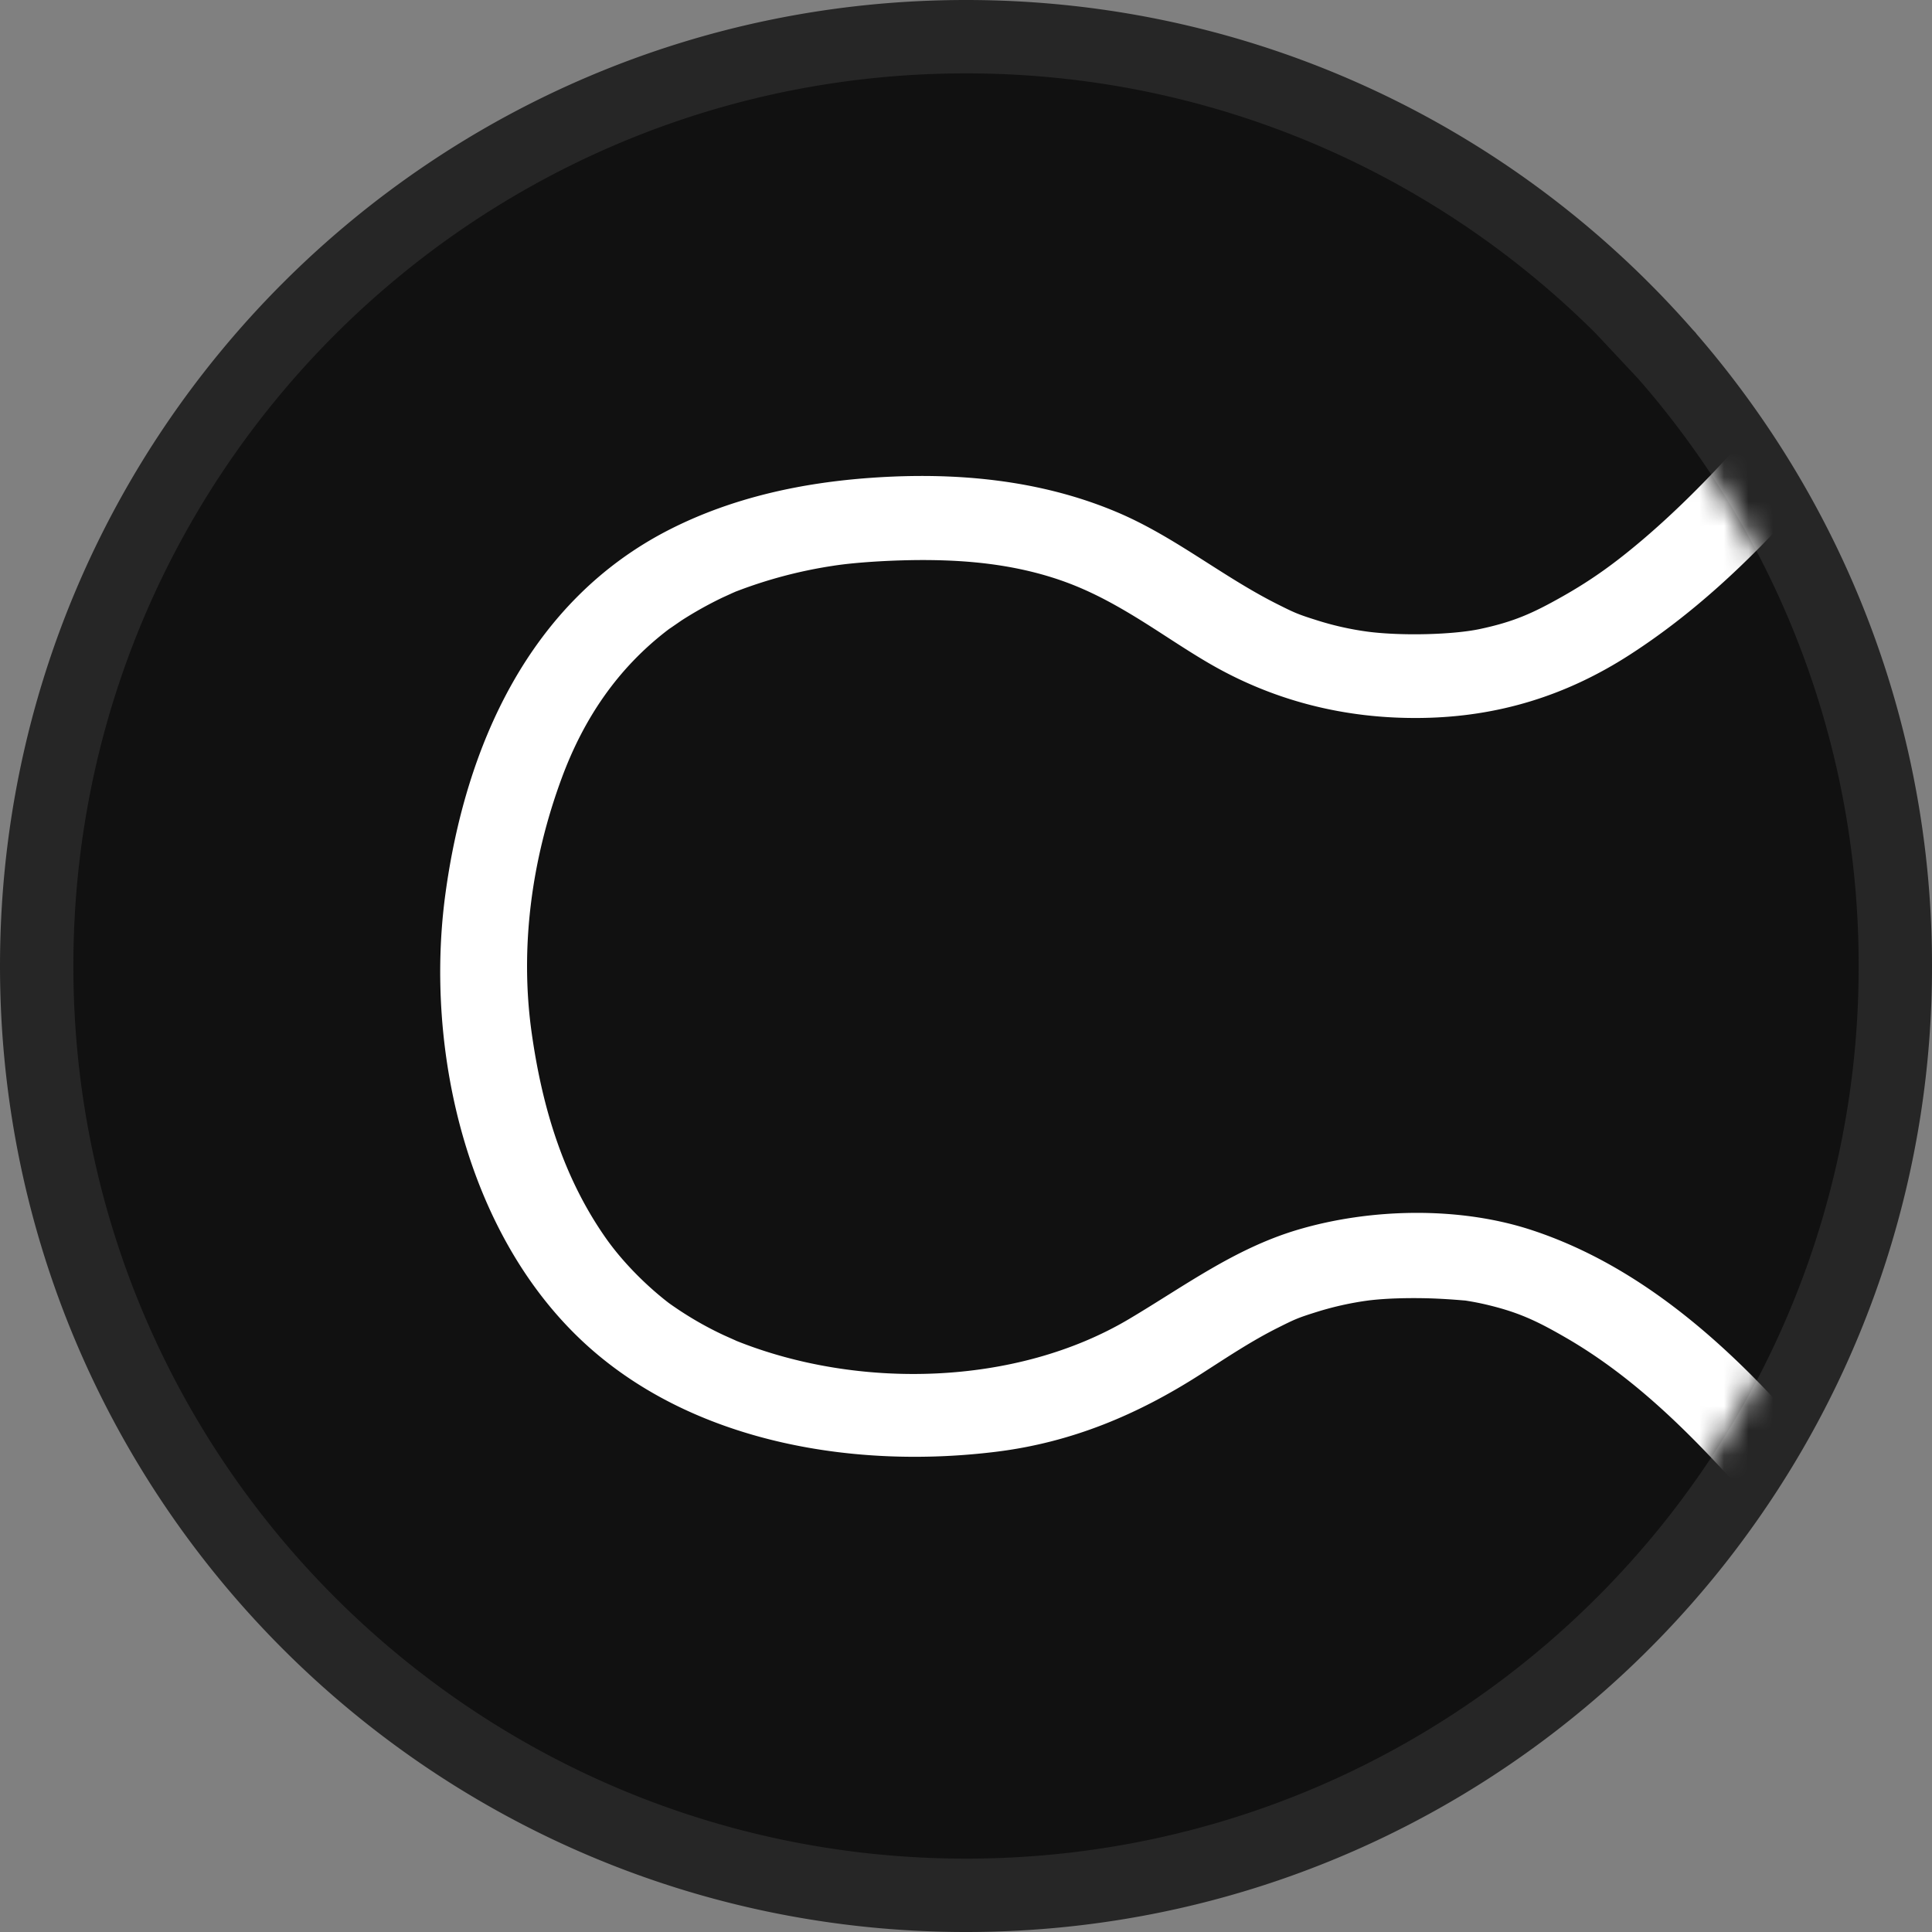 <svg xmlns="http://www.w3.org/2000/svg" fill="none" viewBox="0 0 79 79">
  <rect x="0" y="0" width="79" height="79" fill="#808080" stroke="none"/>
  <mask id="a" width="73" height="73" x="3" y="3" maskUnits="userSpaceOnUse">
    <path fill="#7de5fa" d="M76 39.5c0 7.962-2.55 15.33-6.878 21.33a35.655 35.655 0 0 1-2.146 2.697C60.286 71.173 50.457 76 39.499 76 19.342 76 3 59.66 3 39.5S19.342 3 39.5 3c10.954 0 20.78 4.825 27.469 12.466a36.67 36.67 0 0 1 2.16 2.715A36.33 36.33 0 0 1 76 39.5Z"/>
  </mask>
  <path fill="#111" stroke="#262626" stroke-width="3" d="M68.098 14.478C61.137 6.526 50.904 1.5 39.499 1.5 18.513 1.5 1.5 18.512 1.5 39.5s17.014 38 38 38c11.407 0 21.641-5.027 28.604-12.984a37.13 37.13 0 0 0 2.234-2.81A37.824 37.824 0 0 0 77.5 39.5a37.83 37.83 0 0 0-7.155-22.196 37.93 37.93 0 0 0-2.247-2.826Zm0 0 .162.174-.163-.174Z"/>
  <g mask="url(#a)">
    <path fill="#fff" d="M75.993 61.25c-.71.952-1.468 1.87-2.27 2.75a55.535 55.535 0 0 0-3.194-3.8c-1.967-2.135-4.047-4.083-6.496-5.499-1.232-.713-1.99-1.065-3.364-1.38-.22-.049-.443-.092-.667-.128l-.088-.014-.005-.001c-.027 0-.059-.004-.102-.007-.468-.04-.938-.069-1.41-.083-.8-.02-1.697-.003-2.437.088a12.77 12.77 0 0 0-2.147.479c-.753.236-.872.293-1.555.635-1.099.549-2.115 1.232-3.142 1.89-2.584 1.66-5.29 2.803-8.391 3.184-5.715.705-12.119-.344-16.504-4.156-5.13-4.46-6.872-12.28-6.01-18.642.81-5.994 3.4-12.005 9.222-14.94 2.55-1.286 5.364-1.892 8.22-2.09 3.404-.238 6.857.073 10.005 1.4 2.367.996 4.32 2.642 6.6 3.781.672.338.824.405 1.555.635a12.27 12.27 0 0 0 2.164.484c1.392.172 3.443.115 4.525-.113 1.391-.295 2.166-.644 3.369-1.323 1.278-.72 2.22-1.42 3.283-2.32 2.2-1.87 4.3-4.187 5.968-6.313.2-.254.399-.51.594-.767.807.887 1.569 1.81 2.284 2.768a63.102 63.102 0 0 1-2.54 3.011c-2.016 2.245-4.255 4.343-6.823 5.997-2.592 1.672-5.384 2.537-8.504 2.581-3.14.045-6.103-.705-8.78-2.284-1.055-.62-2.056-1.324-3.106-1.953-1.167-.7-2.18-1.192-3.355-1.547-1.593-.482-3.218-.654-4.882-.671-1.31-.014-2.974.08-3.953.235a18.851 18.851 0 0 0-3.945 1.043l-.016.005h-.002s-.009.006-.014.007c-.075.033-.15.065-.224.1l-.316.144a15.578 15.578 0 0 0-1.651.921c-.086.057-.461.32-.515.352a.023.023 0 0 0-.005.003c-2.132 1.61-3.518 3.712-4.405 6.118-1.226 3.322-1.716 6.913-1.223 10.409.426 3.013 1.276 5.88 3.023 8.375.6.858 1.496 1.814 2.507 2.607l.06.046a.087.087 0 0 0 .024.017.13.13 0 0 0 .005.005c.004.004.01.005.014.01.075.054.154.109.23.16.094.064.189.129.285.19a13.94 13.94 0 0 0 1.652.921c.081.04.526.234.57.258 4.995 2.003 11.445 1.85 16.063-.897 2.254-1.338 4.306-2.874 6.874-3.641 2.972-.886 6.601-.968 9.564.002 5.605 1.834 9.885 6.52 13.38 10.957z"/>
  </g>
</svg>